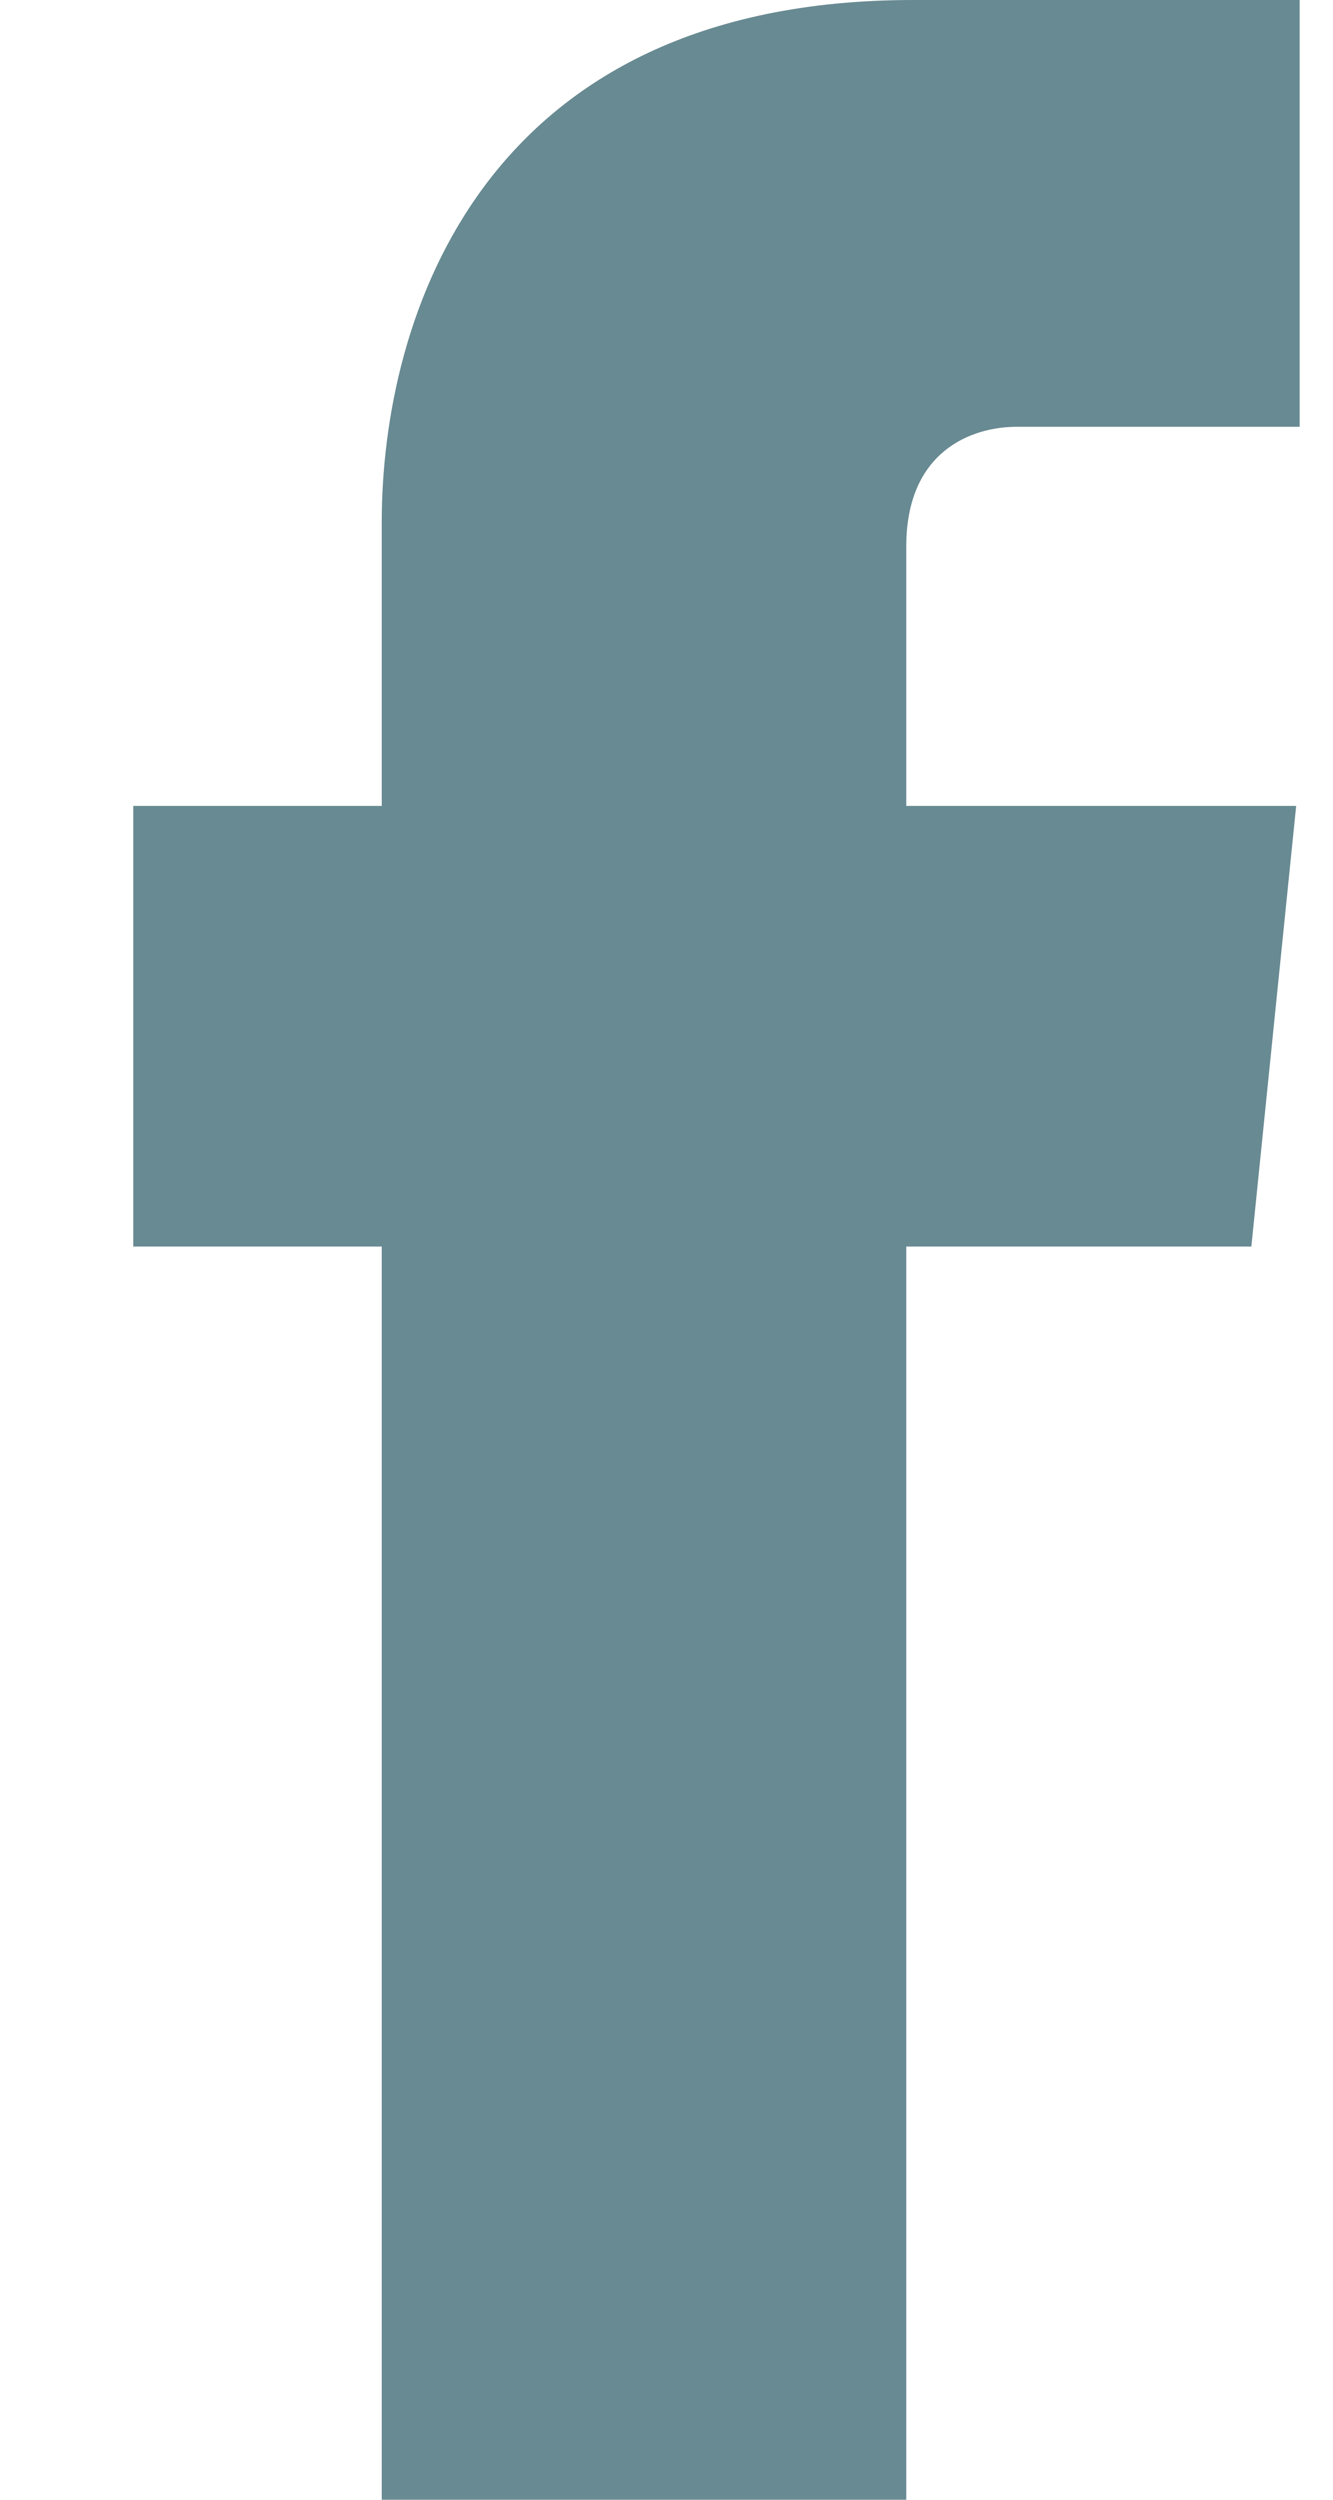 <?xml version="1.0" encoding="UTF-8"?>
<svg width="8px" height="15px" viewBox="0 0 8 15" version="1.1" xmlns="http://www.w3.org/2000/svg" xmlns:xlink="http://www.w3.org/1999/xlink">
    <!-- Generator: Sketch 54.1 (76490) - https://sketchapp.com -->
    <title>facebook</title>
    <desc>Created with Sketch.</desc>
    <g id="Page-1" stroke="none" stroke-width="1" fill="none" fill-rule="evenodd">
        <g id="Home" transform="translate(-258, -5637)" fill="#688A92" fill-rule="nonzero">
            <g id="Group-27" transform="translate(0, 5385)">
                <g id="facebook" transform="translate(258, 252)">
                    <path d="M2.291,3.135 L2.291,4.836 L0.8,4.836 L0.8,7.48 L2.291,7.48 L2.291,15 L5.439,15 L5.439,7.48 L7.51,7.48 L7.779,4.836 L5.439,4.836 L5.439,3.279 C5.439,2.705 5.833,2.561 6.102,2.561 L7.8,2.561 L7.8,0 L5.48,0 C2.892,0 2.291,1.906 2.291,3.135 Z" id="Path"></path>
                </g>
            </g>
        </g>
    </g>
</svg>